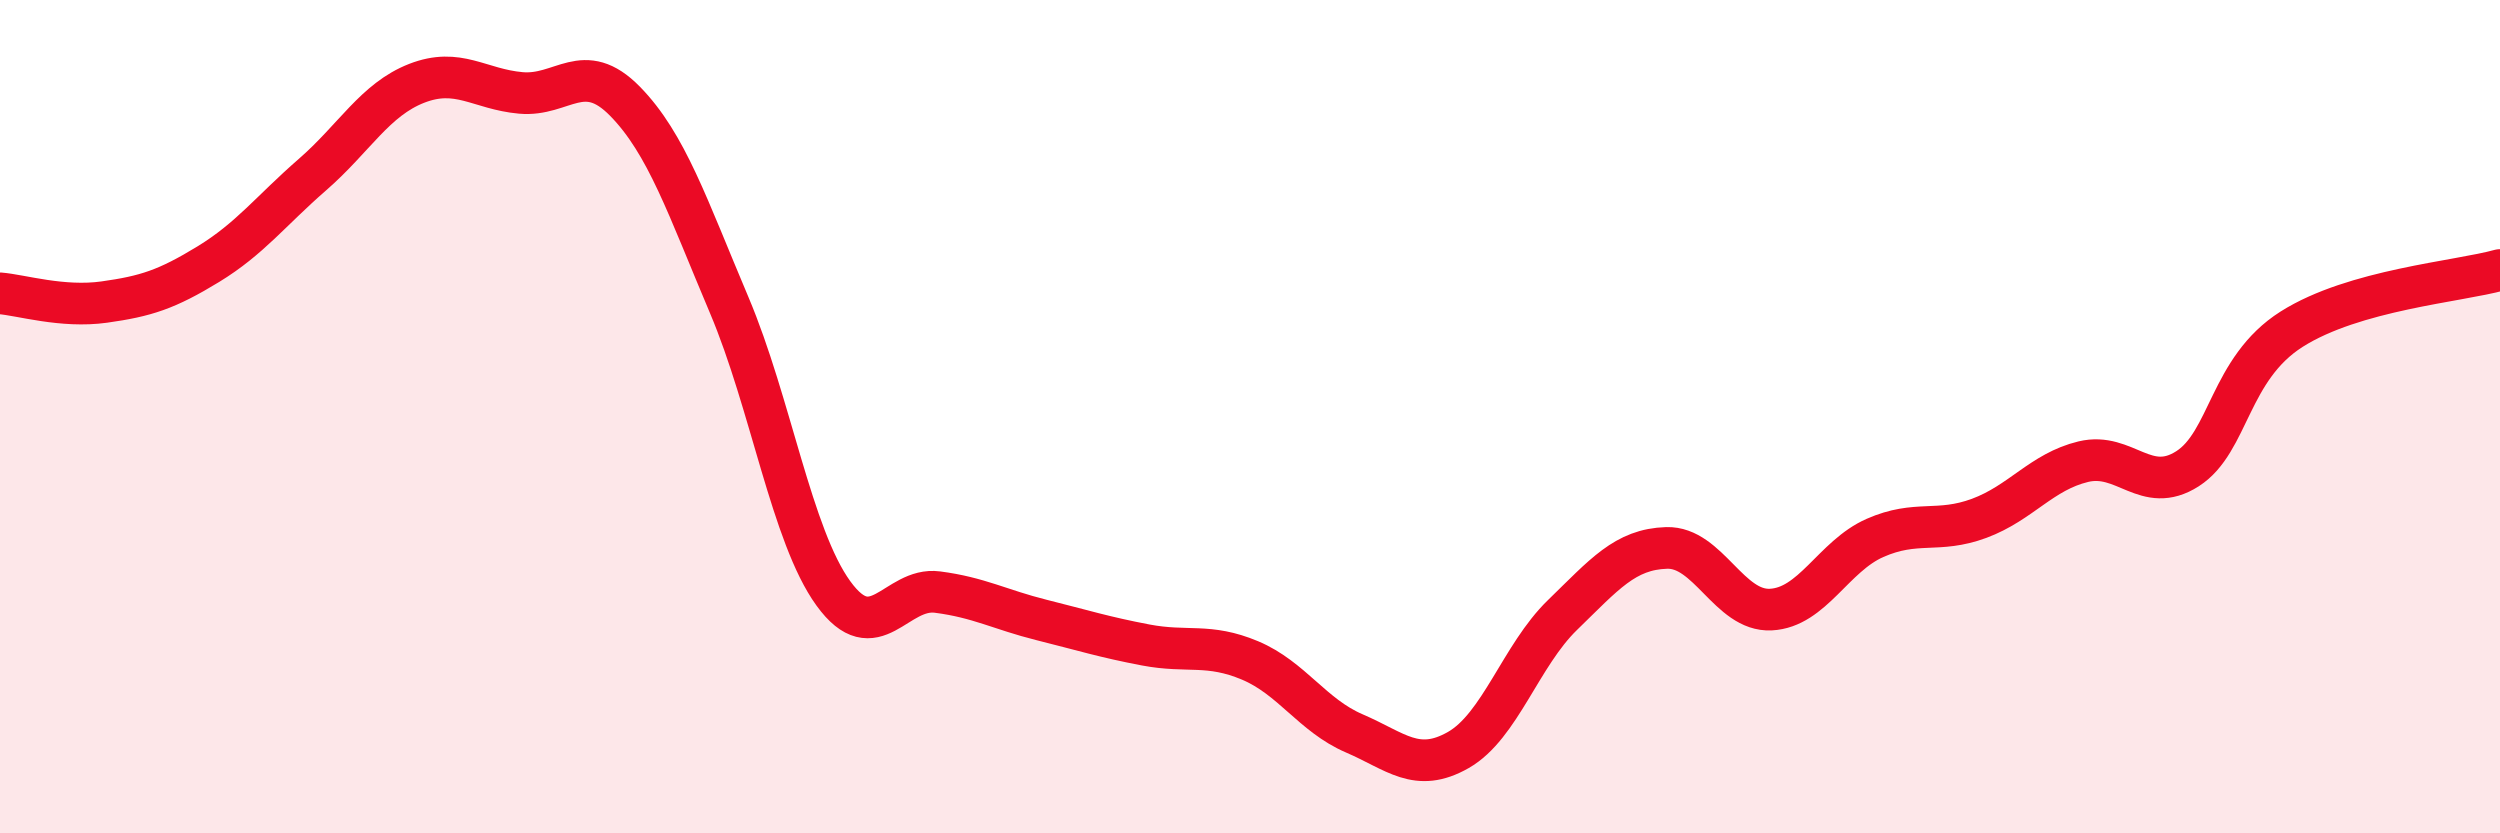 
    <svg width="60" height="20" viewBox="0 0 60 20" xmlns="http://www.w3.org/2000/svg">
      <path
        d="M 0,7.04 C 0.5,7.08 1.5,7.39 2.5,7.25 C 3.5,7.11 4,6.95 5,6.34 C 6,5.73 6.5,5.06 7.5,4.19 C 8.5,3.32 9,2.39 10,2 C 11,1.61 11.5,2.14 12.5,2.23 C 13.5,2.32 14,1.41 15,2.43 C 16,3.45 16.5,4.96 17.5,7.32 C 18.5,9.68 19,12.86 20,14.24 C 21,15.62 21.5,14.08 22.5,14.21 C 23.5,14.34 24,14.63 25,14.88 C 26,15.13 26.5,15.29 27.5,15.48 C 28.5,15.67 29,15.43 30,15.85 C 31,16.27 31.5,17.17 32.5,17.6 C 33.5,18.03 34,18.57 35,18 C 36,17.43 36.5,15.73 37.5,14.76 C 38.5,13.79 39,13.18 40,13.15 C 41,13.12 41.5,14.68 42.5,14.63 C 43.5,14.58 44,13.35 45,12.91 C 46,12.47 46.5,12.81 47.5,12.44 C 48.5,12.07 49,11.32 50,11.08 C 51,10.84 51.5,11.89 52.5,11.25 C 53.5,10.61 53.5,8.85 55,7.9 C 56.5,6.95 59,6.76 60,6.48L60 20L0 20Z"
        fill="#EB0A25"
        opacity="0.1"
        stroke-linecap="round"
        stroke-linejoin="round"
      />
      <path
        d="M 0,7.04 C 0.5,7.08 1.5,7.39 2.5,7.25 C 3.5,7.11 4,6.95 5,6.34 C 6,5.73 6.5,5.06 7.5,4.19 C 8.5,3.32 9,2.39 10,2 C 11,1.61 11.5,2.14 12.5,2.23 C 13.5,2.32 14,1.41 15,2.43 C 16,3.45 16.5,4.96 17.5,7.32 C 18.5,9.68 19,12.86 20,14.24 C 21,15.62 21.5,14.08 22.5,14.21 C 23.5,14.34 24,14.63 25,14.88 C 26,15.13 26.5,15.29 27.5,15.48 C 28.5,15.67 29,15.43 30,15.85 C 31,16.27 31.5,17.17 32.5,17.6 C 33.5,18.03 34,18.57 35,18 C 36,17.43 36.5,15.73 37.5,14.76 C 38.5,13.79 39,13.18 40,13.15 C 41,13.12 41.5,14.68 42.5,14.63 C 43.5,14.58 44,13.35 45,12.91 C 46,12.47 46.5,12.81 47.5,12.44 C 48.5,12.07 49,11.32 50,11.08 C 51,10.84 51.5,11.89 52.5,11.25 C 53.5,10.61 53.5,8.85 55,7.9 C 56.5,6.95 59,6.76 60,6.48"
        stroke="#EB0A25"
        stroke-width="1"
        fill="none"
        stroke-linecap="round"
        stroke-linejoin="round"
      />
    </svg>
  